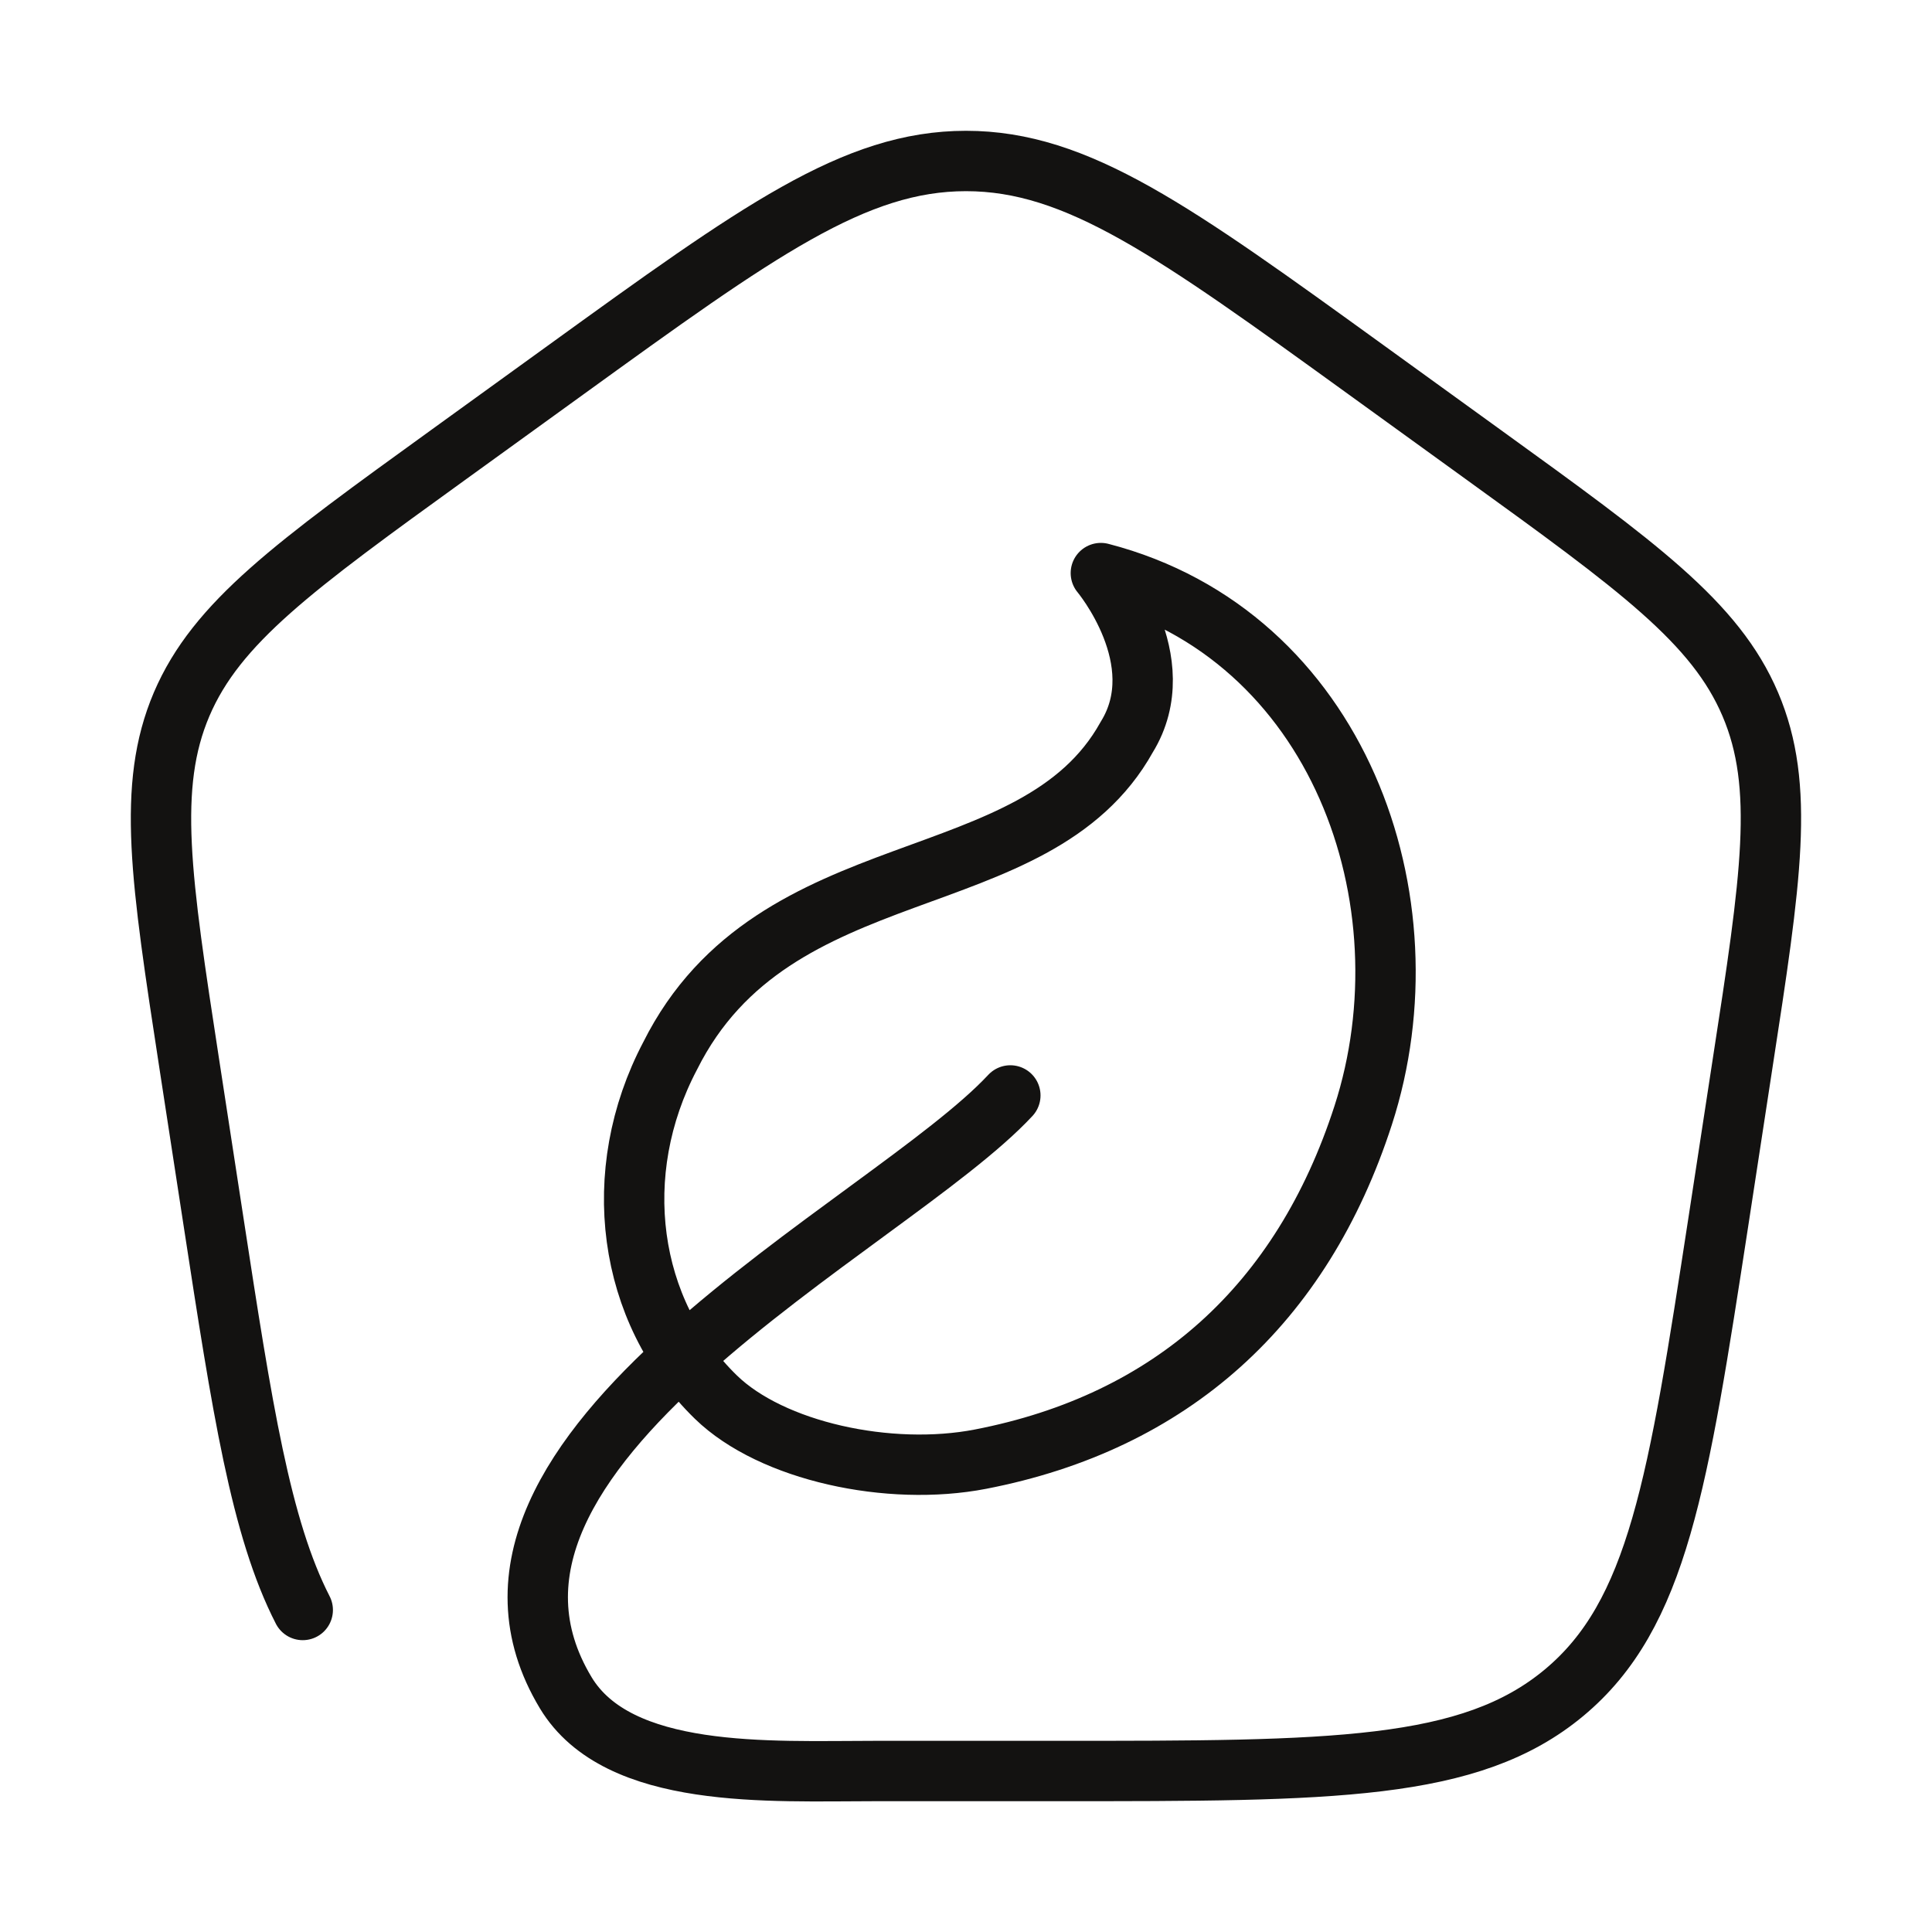 <svg fill="none" xmlns="http://www.w3.org/2000/svg" viewBox="0 0 40 40"><path d="M20.918 22.68c-2.533 2.722-12.233 7.338-9.205 12.367 1.087 1.803 4.22 1.62 6.387 1.62h3.797c5.691 0 8.536 0 10.483-1.619 1.947-1.62 2.363-4.333 3.198-9.761l.5-3.265c.59-3.829.884-5.742.16-7.44-.723-1.697-2.33-2.859-5.541-5.18l-2.399-1.735C24.303 4.778 22.305 3.333 20 3.333c-2.305 0-4.303 1.445-8.298 4.334l-2.4 1.735c-3.212 2.321-4.817 3.483-5.542 5.18-.723 1.698-.43 3.611.158 7.44l.502 3.266c.593 3.86.977 6.349 1.848 8.045m14.034-3.123c3.945-.765 6.65-3.193 7.921-7.118 1.44-4.445-.511-9.952-5.431-11.227 0 0 1.516 1.808.536 3.395-1.888 3.4-7.286 2.268-9.453 6.6-1.275 2.42-.888 5.282.948 7.067 1.154 1.121 3.584 1.65 5.479 1.283Z" stroke="#131211" stroke-width="1.25" stroke-linecap="round" stroke-linejoin="round"/></svg>